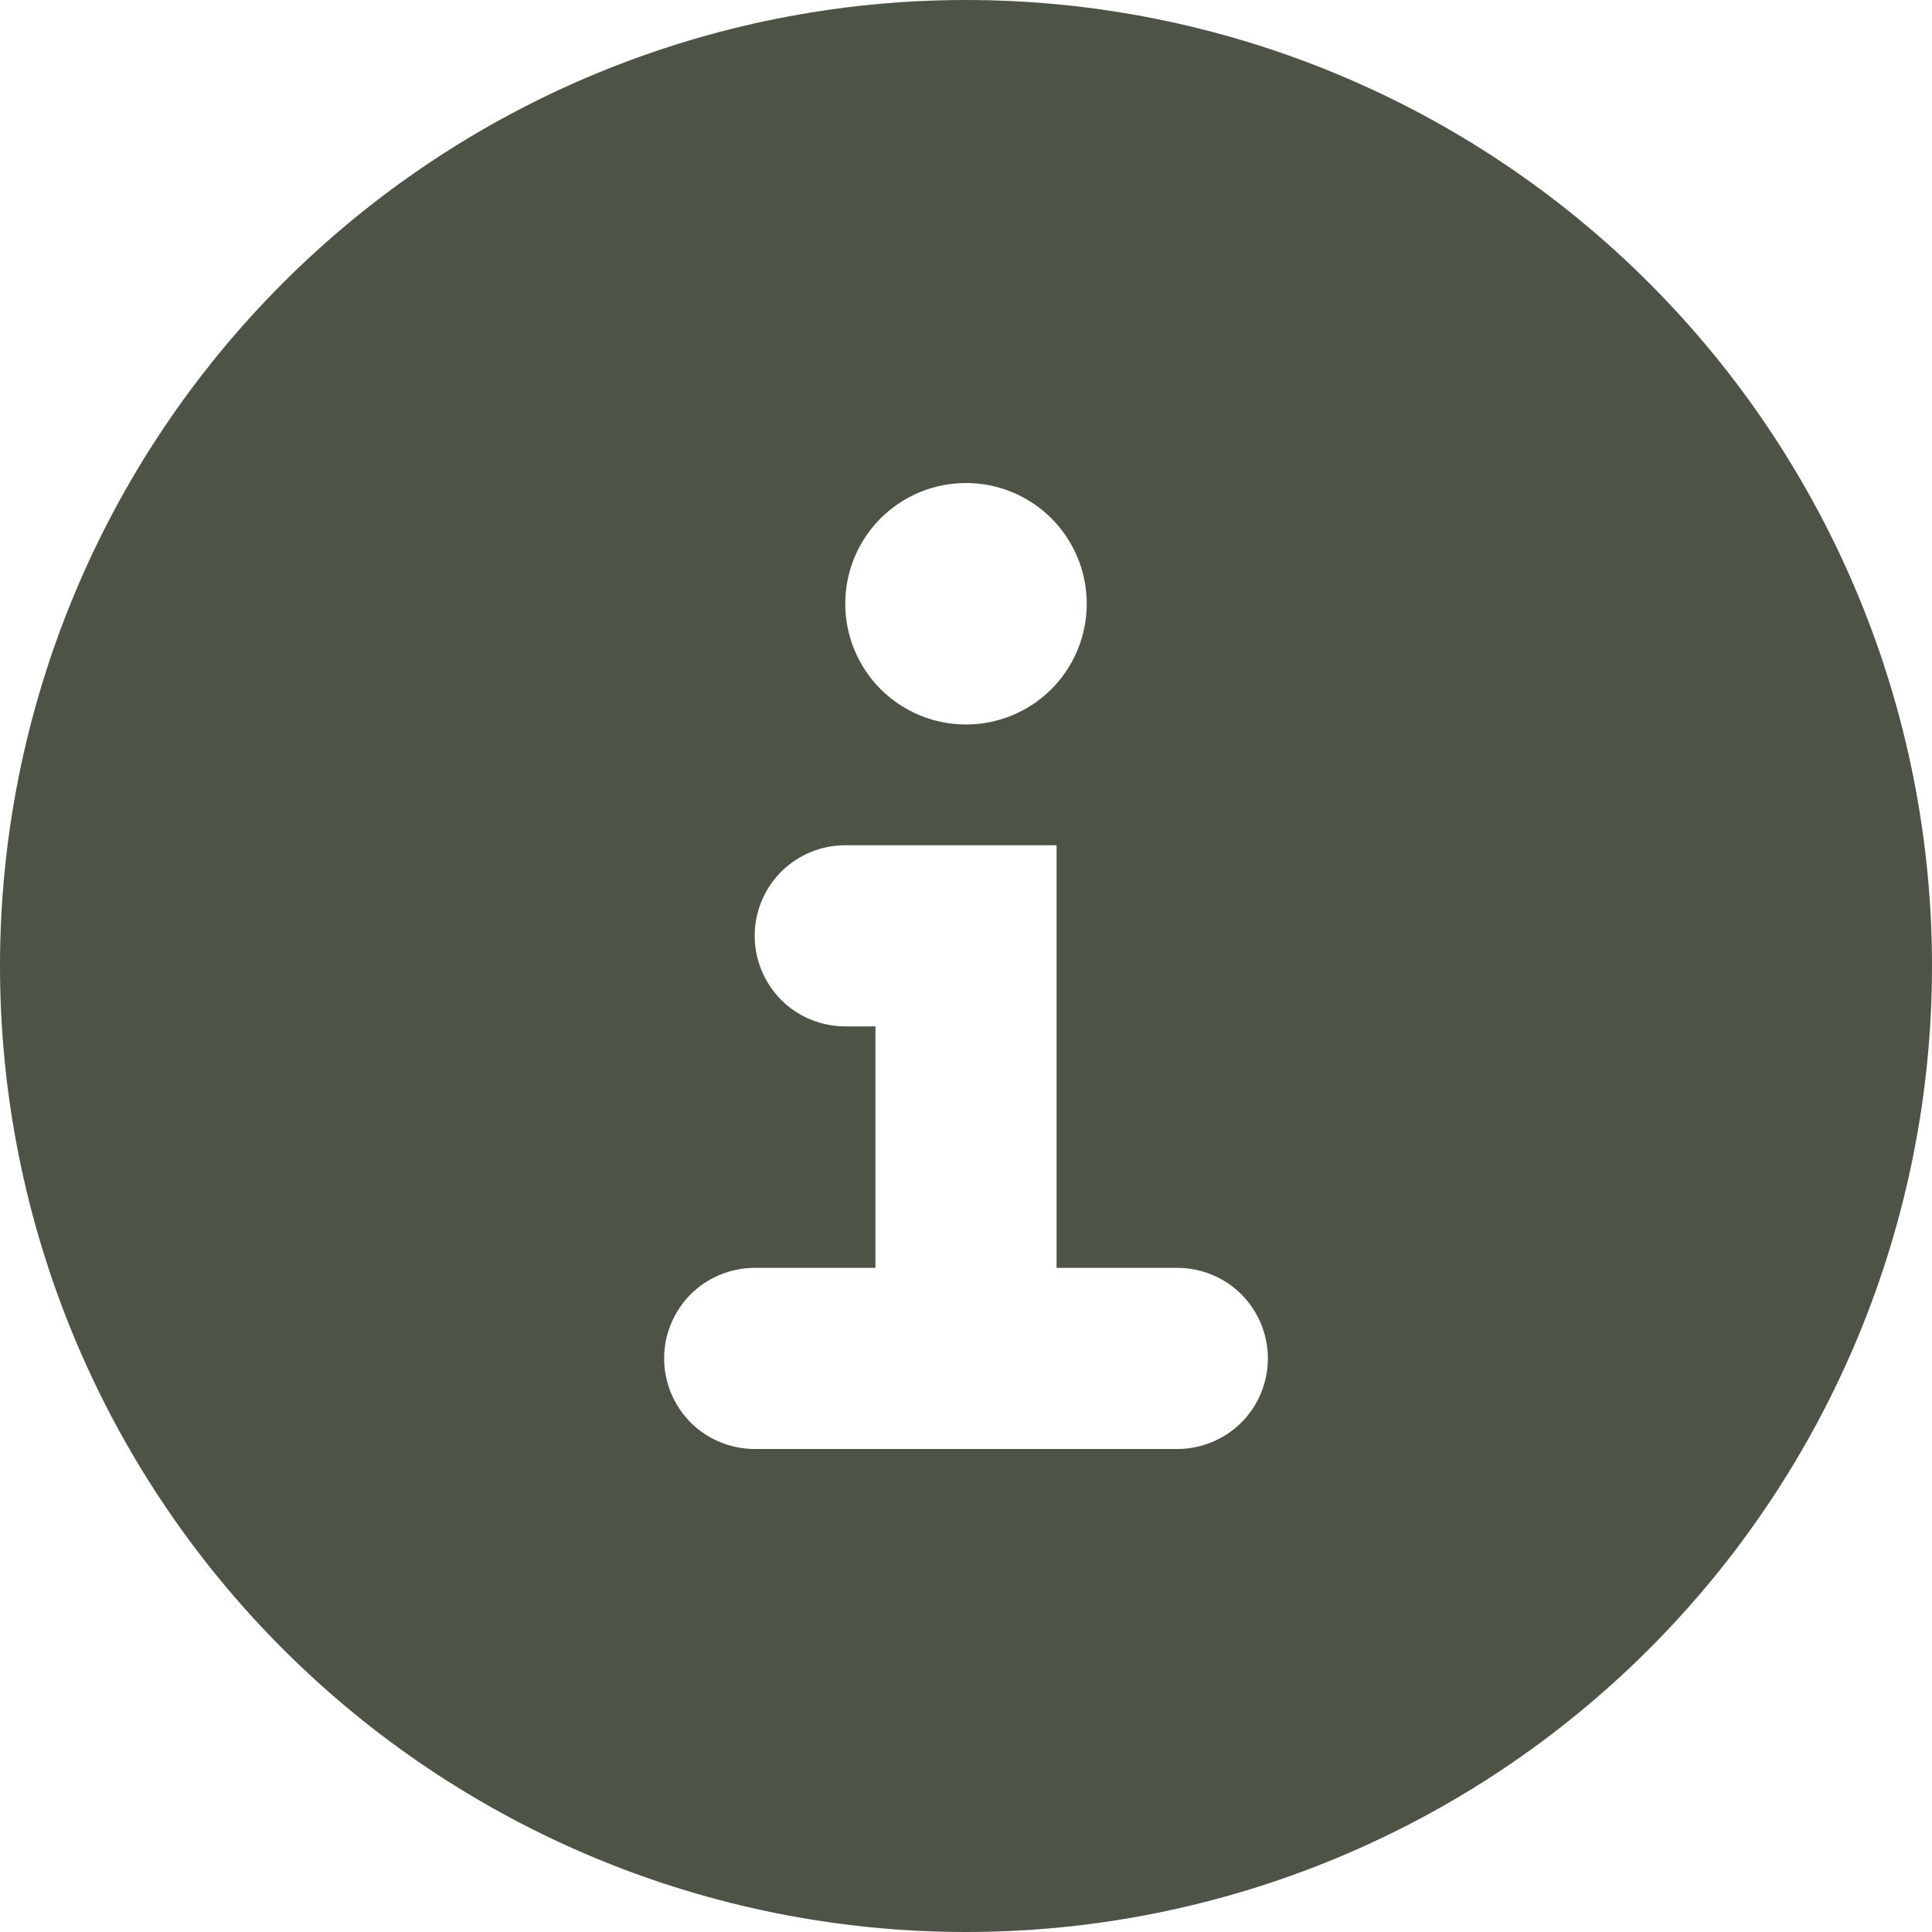 <svg width="24" height="24" viewBox="0 0 24 24" fill="none" xmlns="http://www.w3.org/2000/svg">
<g clip-path="url(#clip0_95_1155)">
<path fill-rule="evenodd" clip-rule="evenodd" d="M12 24C15.183 24 18.235 22.736 20.485 20.485C22.736 18.235 24 15.183 24 12C24 8.817 22.736 5.765 20.485 3.515C18.235 1.264 15.183 0 12 0C8.817 0 5.765 1.264 3.515 3.515C1.264 5.765 0 8.817 0 12C0 15.183 1.264 18.235 3.515 20.485C5.765 22.736 8.817 24 12 24ZM13.5 7.5C13.5 7.898 13.342 8.279 13.061 8.561C12.779 8.842 12.398 9 12 9C11.602 9 11.221 8.842 10.939 8.561C10.658 8.279 10.5 7.898 10.5 7.5C10.5 7.102 10.658 6.721 10.939 6.439C11.221 6.158 11.602 6 12 6C12.398 6 12.779 6.158 13.061 6.439C13.342 6.721 13.5 7.102 13.5 7.5ZM10.5 10.5C10.202 10.5 9.915 10.618 9.704 10.829C9.494 11.04 9.375 11.327 9.375 11.625C9.375 11.923 9.494 12.21 9.704 12.421C9.915 12.632 10.202 12.75 10.5 12.75H10.875V15.75H9.375C9.077 15.75 8.79 15.868 8.579 16.079C8.369 16.291 8.25 16.577 8.25 16.875C8.25 17.173 8.369 17.459 8.579 17.671C8.79 17.881 9.077 18 9.375 18H14.625C14.923 18 15.21 17.881 15.421 17.671C15.632 17.459 15.75 17.173 15.75 16.875C15.75 16.577 15.632 16.291 15.421 16.079C15.21 15.868 14.923 15.75 14.625 15.75H13.125V10.5H10.5Z" fill="#4D5447"/>
</g>
<defs>
<clipPath id="clip0_95_1155">
<rect width="24" height="24" fill="white"/>
</clipPath>
</defs>
</svg>
